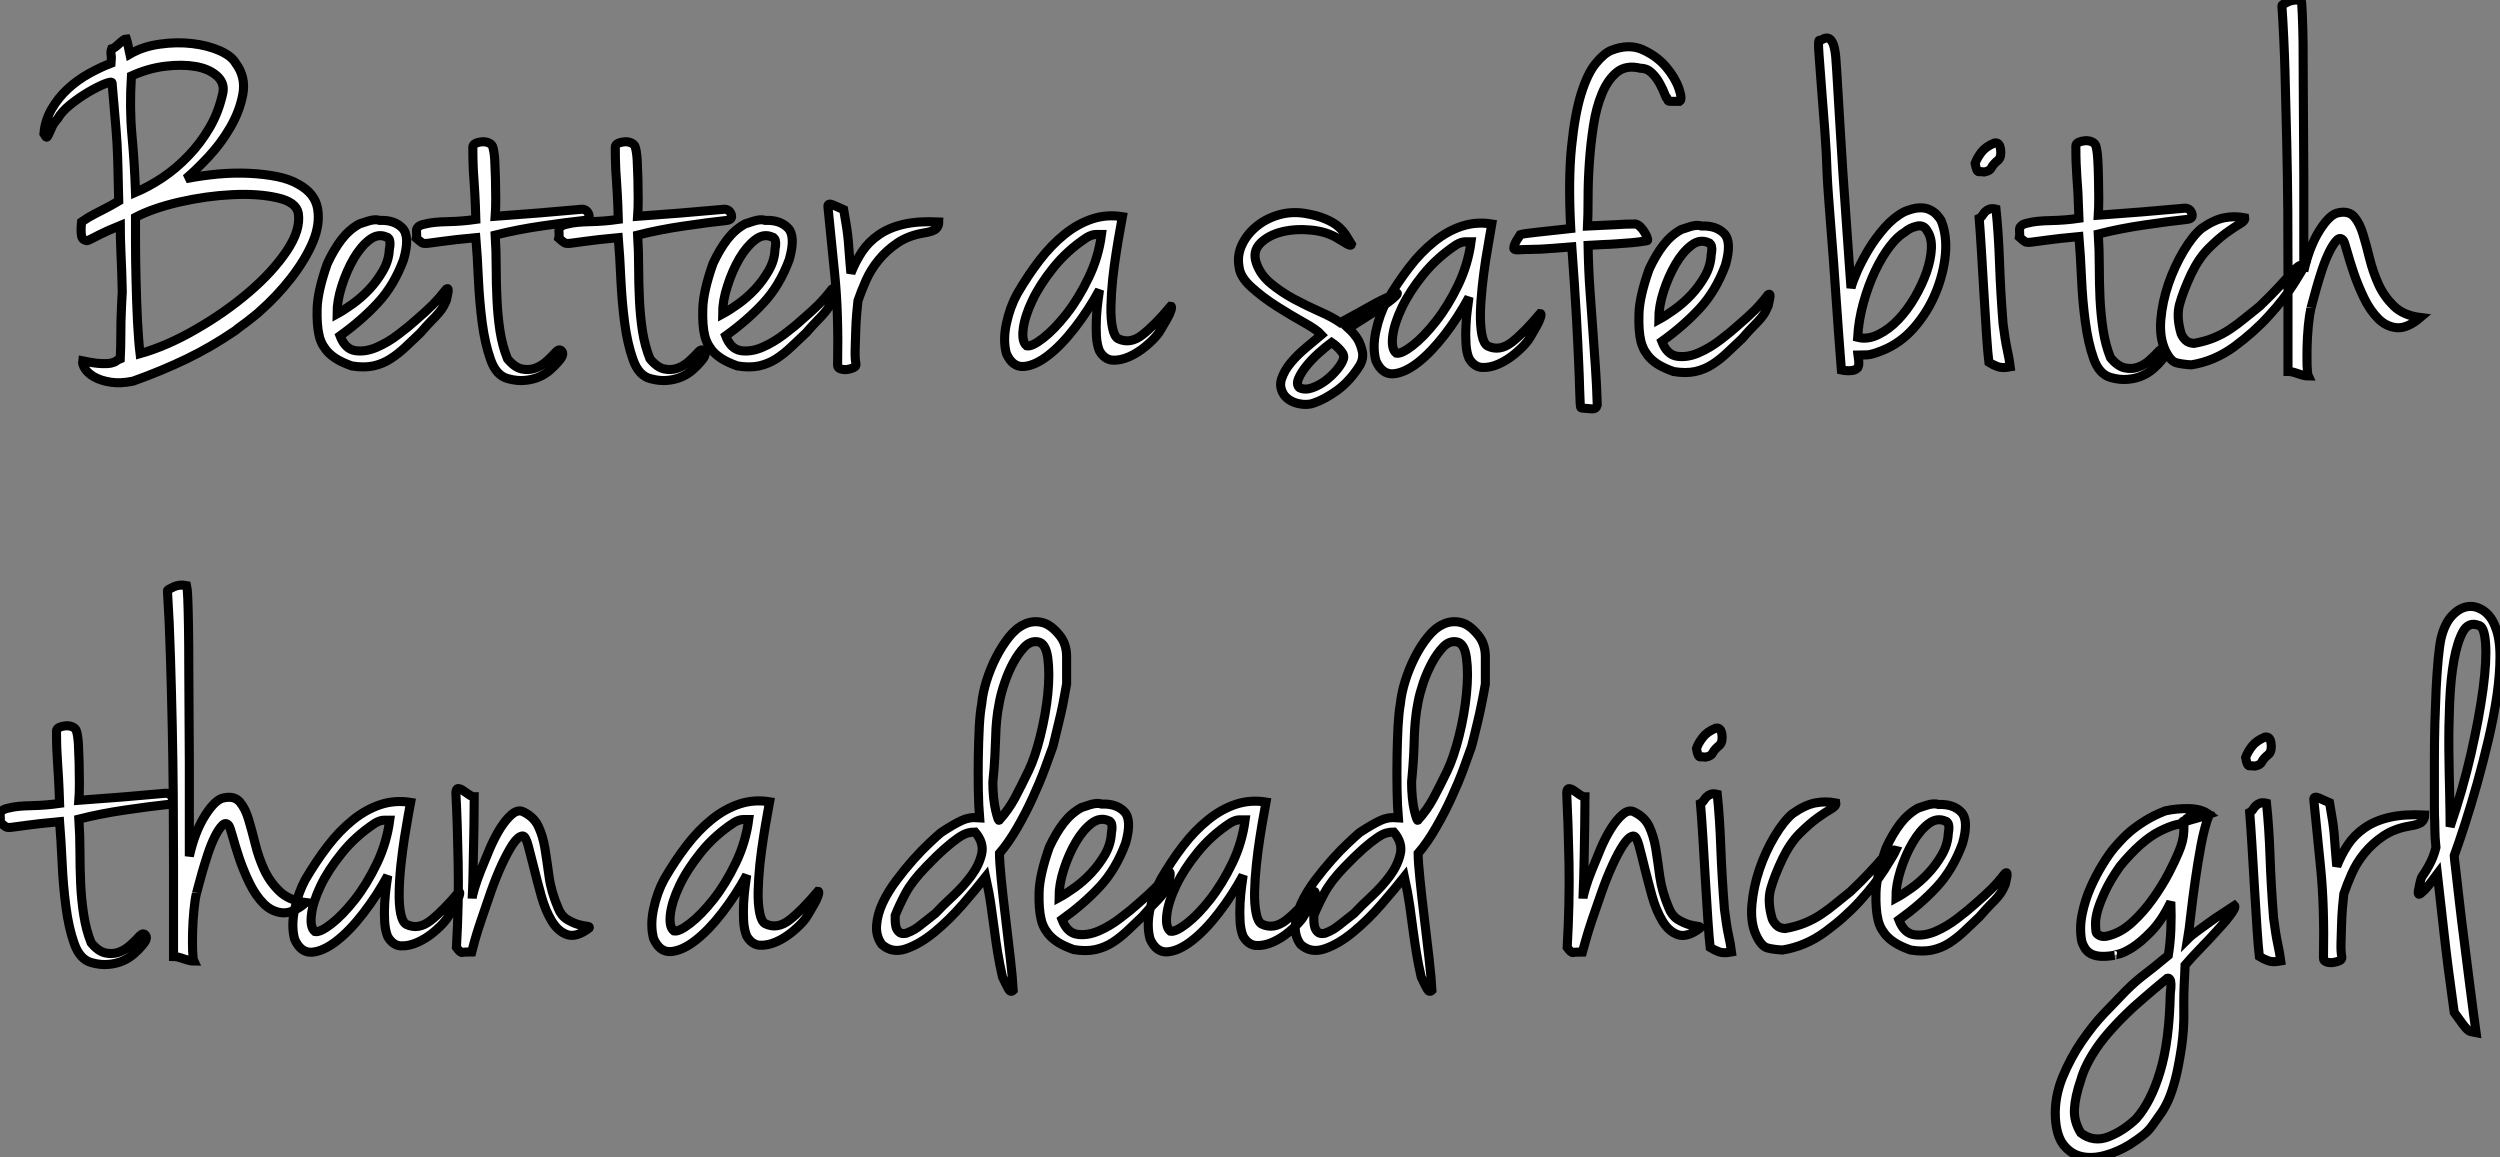 <?xml version="1.0" standalone="no"?>
<svg xmlns="http://www.w3.org/2000/svg" viewBox="-0.004 1.515 275.177 127.403"><rect x="-0.004" y="1.515" width="275.177" height="127.403" fill="#808080" stroke="none"/><path d="M25.76-20.22L25.76-20.22Q27.61-19.21 27.89-17.50Q28.17-15.79 27.36-13.86Q26.54-11.93 24.98-9.91Q23.41-7.90 21.56-6.27L21.56-6.27Q21.34-6.05 20.94-5.74Q20.55-5.43 20.16-5.12Q19.77-4.82 19.40-4.56Q19.04-4.31 18.87-4.14L18.87-4.14Q16.18-2.30 13.44-0.98Q10.70 0.34 7.56 1.46L7.56 1.46Q6.16 1.74 5.10 1.57Q4.03 1.40 3.33 1.01Q2.63 0.62 2.30 0.11Q1.96-0.39 2.02-0.78L2.02-0.78Q3.36-0.50 4.06-0.48Q4.76-0.45 5.15-0.53Q5.54-0.62 5.71-0.76Q5.88-0.90 6.16-1.01L6.16-1.01Q6.22-2.30 6.22-3.30Q6.22-4.31 6.24-5.15Q6.27-5.99 6.30-6.78Q6.33-7.56 6.38-8.40L6.38-8.40Q6.33-10.75 6.24-12.60Q6.16-14.45 6.16-15.68L6.16-15.68Q4.65-15.06 3.95-14.70Q3.25-14.34 2.91-14.17Q2.58-14 2.49-14Q2.41-14 2.18-14.11L2.18-14.11Q1.96-14.22 1.90-14.53Q1.85-14.84 1.85-15.18L1.85-15.18Q1.85-15.57 1.90-16.07L1.90-16.07Q2.30-16.35 2.63-16.55Q2.97-16.74 3.39-16.97Q3.81-17.19 4.42-17.50Q5.04-17.81 5.99-18.37L5.99-18.37Q5.94-20.33 5.91-21.84Q5.88-23.35 5.80-24.78Q5.71-26.21 5.57-27.78Q5.43-29.34 5.26-31.36L5.26-31.36Q5.26-31.58 4.48-31.28Q3.70-30.97 2.69-30.38Q1.68-29.79 0.70-29.01Q-0.28-28.22-0.73-27.44L-0.73-27.44Q-1.18-26.94-1.37-26.49Q-1.57-26.04-1.71-25.73Q-1.85-25.42-1.93-25.40Q-2.02-25.37-2.24-25.76L-2.24-25.76Q-2.13-27.22-1.40-28.48Q-0.67-29.74 0.39-30.72Q1.46-31.70 2.72-32.40Q3.98-33.10 5.15-33.54L5.15-33.54Q5.21-34.16 5.15-34.50Q5.10-34.83 5.21-35.11L5.21-35.11Q5.49-35.17 6.05-35.70Q6.61-36.23 6.83-36.23L6.83-36.23Q6.94-35.90 7-35.59Q7.06-35.28 7.11-35.06L7.11-35.06Q7.17-34.78 7.22-34.55L7.22-34.55Q8.68-35.39 10.53-35.64Q12.38-35.90 14.08-35.70Q15.79-35.50 17.11-34.92Q18.42-34.33 18.87-33.54L18.87-33.54Q19.99-32.03 19.66-30.16Q19.32-28.28 18.28-26.49Q17.25-24.70 15.82-23.18Q14.39-21.67 13.38-20.83L13.38-20.83Q15.12-21.17 16.91-21.34Q18.70-21.50 20.36-21.42Q22.01-21.34 23.41-21.06Q24.81-20.78 25.76-20.22ZM7.39-32.14L7.39-32.14Q7.17-28.62 7.45-25.59Q7.73-22.57 7.84-19.32L7.84-19.32Q9.30-19.94 10.81-20.94Q12.32-21.95 13.66-23.35Q15.01-24.75 16.02-26.49Q17.02-28.22 17.47-30.35L17.47-30.35Q17.64-31.42 16.77-32.17Q15.90-32.93 14.45-33.18Q12.99-33.43 11.12-33.21Q9.24-32.98 7.39-32.14ZM8.34-1.57L8.34-1.57Q11.31-2.41 14.50-4.26Q17.70-6.10 20.30-8.32Q22.90-10.53 24.47-12.85Q26.04-15.18 25.76-17.02L25.76-17.02Q25.54-18.26 23.44-18.73Q21.34-19.21 18.48-19.07Q15.62-18.93 12.68-18.26Q9.74-17.58 7.84-16.58L7.84-16.58Q7.84-15.79 7.84-13.86Q7.84-11.93 7.90-9.63Q7.95-7.34 8.06-5.10Q8.18-2.86 8.34-1.57ZM32.48-15.85L32.48-15.85Q32.65-15.90 33.43-16.16Q34.22-16.41 34.72-16.24L34.72-16.24Q36.34-16.30 37.21-15.40Q38.08-14.50 37.35-11.93L37.35-11.93Q36.29-9.07 34.52-7.17Q32.76-5.26 30.35-3.53L30.35-3.53Q30.91-2.07 32.03-1.90Q33.15-1.74 34.38-2.27Q35.62-2.80 36.79-3.70Q37.97-4.59 38.70-5.26L38.70-5.26Q39.87-6.27 40.57-6.97Q41.27-7.67 42.06-8.68L42.06-8.68Q42.22-8.79 42.25-8.65Q42.28-8.51 42.22-8.23L42.22-8.23Q42.17-7.95 42.06-7.45L42.06-7.45Q41.89-7.06 41.72-6.75Q41.55-6.44 41.24-6.08Q40.94-5.71 40.43-5.21Q39.93-4.70 39.20-3.86L39.20-3.86Q38.36-3.08 37.58-2.32Q36.79-1.57 35.92-1.01Q35.06-0.45 34.02-0.22Q32.98 0 31.64-0.22L31.64-0.22Q30.52-0.62 29.85-1.06Q29.18-1.51 28.81-1.99Q28.45-2.46 28.28-2.86Q28.11-3.25 28.06-3.53L28.06-3.53Q27.78-4.65 27.83-6.55Q27.89-8.46 28.95-11.48L28.95-11.48Q29.68-13.05 30.52-14.14Q31.36-15.23 32.48-15.85ZM30.02-5.94L30.02-5.94Q30.74-6.33 31.72-7.03Q32.70-7.73 33.57-8.65Q34.44-9.58 35.08-10.70Q35.73-11.82 35.78-13.05L35.78-13.05Q35.95-13.89 35.73-14.22L35.73-14.22Q35.62-14.39 35.50-14.39L35.50-14.39Q34.55-14.84 33.60-14.11Q32.65-13.38 31.86-12.04Q31.08-10.70 30.55-9.04Q30.02-7.39 30.02-5.94ZM47.43-16.69L47.43-16.69Q49.84-16.86 52.16-17.05Q54.49-17.25 57.01-17.47L57.01-17.47Q57.57-17.42 57.74-16.88Q57.90-16.35 57.29-16.24L57.29-16.24Q55.22-16.02 52.53-15.62Q49.84-15.23 47.43-14.62L47.43-14.62Q47.54-12.88 47.54-11.06Q47.54-9.24 47.63-7.48Q47.71-5.71 47.96-4.06Q48.22-2.41 48.78-1.01L48.78-1.01Q49.56-0.06 50.34 0.11Q51.13 0.28 51.83 0.03Q52.53-0.22 53.12-0.76Q53.70-1.29 54.15-1.79L54.15-1.79Q54.54-2.18 54.80-1.79Q55.05-1.40 54.32-0.62L54.32-0.62Q53.98-0.22 53.48 0.22Q52.98 0.67 52.28 0.98Q51.58 1.29 50.71 1.37Q49.84 1.46 48.83 1.18L48.83 1.18Q47.54 0.84 46.93-0.90Q46.31-2.63 46.00-4.96Q45.70-7.28 45.58-9.80Q45.47-12.32 45.30-14.34L45.30-14.34Q42.84-14.11 41.69-13.94Q40.54-13.78 40.04-13.72Q39.54-13.66 39.37-13.78Q39.20-13.89 38.75-14.28L38.75-14.28Q38.81-14.56 38.78-14.81Q38.75-15.06 38.78-15.23Q38.81-15.40 39.00-15.57Q39.20-15.74 39.76-15.85L39.76-15.85Q40.60-16.07 42.20-16.10Q43.79-16.13 45.30-16.35L45.30-16.35Q45.25-18.14 45.19-19.15Q45.14-20.16 45.08-20.92Q45.02-21.67 45.00-22.40Q44.97-23.13 44.97-24.30L44.97-24.30Q44.97-24.58 45.28-24.72Q45.58-24.86 45.98-24.89Q46.37-24.92 46.70-24.78Q47.04-24.64 47.15-24.36L47.15-24.36Q47.32-23.86 47.38-22.88Q47.43-21.90 47.46-20.80Q47.49-19.71 47.49-18.59Q47.49-17.47 47.43-16.69ZM63.11-16.69L63.11-16.69Q65.52-16.86 67.84-17.05Q70.17-17.25 72.69-17.47L72.69-17.47Q73.25-17.42 73.42-16.88Q73.58-16.35 72.97-16.24L72.97-16.24Q70.90-16.02 68.21-15.62Q65.52-15.23 63.11-14.62L63.11-14.62Q63.22-12.88 63.22-11.06Q63.22-9.24 63.31-7.48Q63.39-5.71 63.64-4.06Q63.90-2.41 64.46-1.01L64.46-1.01Q65.24-0.06 66.02 0.11Q66.81 0.28 67.51 0.03Q68.21-0.22 68.80-0.76Q69.38-1.29 69.83-1.79L69.83-1.79Q70.22-2.18 70.48-1.79Q70.73-1.40 70-0.62L70-0.62Q69.66-0.22 69.16 0.22Q68.66 0.67 67.96 0.98Q67.26 1.29 66.39 1.37Q65.52 1.46 64.51 1.18L64.51 1.18Q63.22 0.84 62.61-0.90Q61.99-2.63 61.68-4.96Q61.38-7.28 61.26-9.80Q61.15-12.32 60.98-14.34L60.98-14.34Q58.52-14.11 57.37-13.94Q56.22-13.78 55.72-13.72Q55.22-13.66 55.05-13.78Q54.88-13.89 54.43-14.28L54.43-14.28Q54.49-14.56 54.46-14.81Q54.43-15.06 54.46-15.23Q54.49-15.40 54.68-15.57Q54.88-15.74 55.44-15.85L55.44-15.85Q56.28-16.07 57.88-16.10Q59.47-16.13 60.98-16.35L60.98-16.35Q60.93-18.14 60.87-19.15Q60.82-20.16 60.76-20.92Q60.70-21.67 60.68-22.40Q60.65-23.13 60.65-24.30L60.65-24.30Q60.65-24.58 60.96-24.72Q61.26-24.86 61.66-24.89Q62.05-24.92 62.38-24.78Q62.72-24.64 62.83-24.36L62.83-24.36Q63-23.86 63.06-22.88Q63.11-21.90 63.14-20.80Q63.17-19.71 63.17-18.59Q63.17-17.47 63.11-16.69ZM74.93-15.85L74.93-15.85Q75.10-15.90 75.88-16.16Q76.66-16.41 77.17-16.24L77.17-16.24Q78.79-16.30 79.66-15.40Q80.53-14.50 79.80-11.93L79.80-11.93Q78.74-9.07 76.97-7.17Q75.21-5.26 72.80-3.53L72.80-3.53Q73.36-2.07 74.48-1.90Q75.60-1.74 76.83-2.27Q78.06-2.80 79.24-3.70Q80.42-4.59 81.14-5.26L81.14-5.26Q82.32-6.27 83.02-6.97Q83.72-7.67 84.50-8.68L84.50-8.68Q84.67-8.79 84.70-8.65Q84.73-8.51 84.67-8.23L84.67-8.23Q84.62-7.95 84.50-7.45L84.50-7.45Q84.34-7.06 84.17-6.75Q84-6.44 83.69-6.08Q83.38-5.71 82.88-5.21Q82.38-4.70 81.65-3.86L81.65-3.86Q80.81-3.08 80.02-2.32Q79.24-1.57 78.37-1.01Q77.50-0.45 76.47-0.22Q75.43 0 74.09-0.22L74.09-0.22Q72.97-0.62 72.30-1.06Q71.62-1.51 71.26-1.99Q70.90-2.46 70.73-2.86Q70.56-3.25 70.50-3.53L70.50-3.53Q70.22-4.65 70.28-6.55Q70.34-8.46 71.40-11.48L71.40-11.48Q72.13-13.05 72.97-14.14Q73.81-15.23 74.93-15.85ZM72.46-5.94L72.46-5.94Q73.19-6.33 74.17-7.03Q75.15-7.73 76.02-8.65Q76.89-9.58 77.53-10.70Q78.18-11.82 78.23-13.05L78.23-13.05Q78.40-13.89 78.18-14.22L78.18-14.22Q78.06-14.39 77.95-14.39L77.95-14.39Q77-14.84 76.05-14.11Q75.10-13.38 74.31-12.04Q73.53-10.70 73.00-9.04Q72.46-7.39 72.46-5.94ZM84.06-17.70L84.06-17.70Q84.00-18.20 84.59-17.95Q85.18-17.70 85.79-17.42L85.79-17.42Q86.02-16.13 86.13-15.37Q86.24-14.62 86.30-13.94Q86.35-13.27 86.41-12.49Q86.46-11.70 86.58-10.42L86.58-10.42Q87.08-11.70 87.81-12.80Q88.54-13.89 89.68-14.67Q90.83-15.46 92.43-15.82Q94.02-16.18 96.26-16.07L96.26-16.07Q96.26-15.62 95.96-15.32Q95.65-15.01 94.53-14.84L94.53-14.84Q92.90-14.56 91.70-13.75Q90.50-12.94 89.63-11.87Q88.76-10.81 88.23-9.60Q87.70-8.40 87.36-7.39L87.36-7.39Q87.30-6.89 87.22-5.96Q87.14-5.04 87.11-4.00Q87.08-2.97 87.05-1.99Q87.02-1.01 87.14-0.45L87.14-0.45Q87.19-0.17 86.88-0.03Q86.58 0.11 86.18 0.17Q85.79 0.22 85.46 0.11Q85.12 0 85.12-0.28L85.12-0.28Q85.23-6.05 84.81-10.22Q84.39-14.39 84.06-17.70Z" fill="white" stroke="black" transform="translate(8.066 0) scale(1 1) translate(-0.994 42.013)"/><path d="M11.93-16.46L11.93-16.46Q11.87-16.13 11.68-15.06Q11.48-14 11.26-12.57Q11.03-11.14 10.86-9.58Q10.70-8.01 10.67-6.61Q10.64-5.21 10.84-4.23Q11.03-3.25 11.48-3.02L11.48-3.02Q12.77-2.41 14.11-3.44Q15.46-4.48 17.25-6.61L17.25-6.61Q17.42-6.61 17.28-6.16Q17.14-5.71 16.83-5.18Q16.52-4.65 16.21-4.12Q15.90-3.58 15.74-3.42L15.74-3.42Q15.29-2.86 14.45-2.16Q13.61-1.46 12.66-1.04Q11.70-0.62 10.84-0.67Q9.97-0.73 9.41-1.68L9.41-1.68Q9.13-2.35 9.07-3.33Q9.02-4.31 9.07-5.32Q9.13-6.33 9.24-7.17Q9.35-8.01 9.41-8.40L9.41-8.40Q8.23-6.22 6.72-4.26Q5.21-2.30 3.75-1.18Q2.30-0.06 1.06 0.03Q-0.17 0.11-0.84-1.40L-0.84-1.40Q-1.23-2.86-0.84-4.68Q-0.45-6.50 0.34-7.95L0.34-7.95Q1.51-9.97 2.80-11.65Q4.09-13.33 5.54-14.50Q7-15.68 8.60-16.21Q10.19-16.74 11.93-16.46ZM1.40-2.24L1.40-2.24Q1.96-2.13 3.19-3.08Q4.42-4.03 5.77-5.74Q7.11-7.45 8.20-9.72Q9.30-11.98 9.63-14.50L9.63-14.50Q9.41-14.50 8.99-14.50Q8.57-14.50 8.01-14.17L8.01-14.17Q5.88-12.77 4.37-10.89Q2.86-9.02 2.02-7.25Q1.18-5.49 1.01-4.09Q0.84-2.69 1.40-2.24Z" fill="white" stroke="black" transform="translate(111.792 0) scale(1 1) translate(-0.183 41.826)"/><path d="M6.16-17.64L6.16-17.64Q7.56-17.42 8.48-17.02Q9.41-16.63 9.94-16.16Q10.47-15.68 10.78-15.18Q11.09-14.67 11.37-14.22L11.37-14.22Q11.31-14 10.84-14.28Q10.36-14.56 9.91-14.84L9.91-14.84Q8.68-15.62 6.94-15.79Q5.21-15.96 3.72-15.60Q2.24-15.23 1.34-14.34Q0.45-13.44 0.90-12.15L0.90-12.15Q1.34-10.86 2.49-9.91Q3.64-8.96 5.04-8.20Q6.44-7.45 7.84-6.83Q9.24-6.22 10.14-5.60L10.14-5.60Q11.26-6.22 12.04-6.64Q12.82-7.06 13.44-7.42Q14.06-7.78 14.70-8.09Q15.34-8.40 16.18-8.79L16.18-8.79Q16.30-8.85 16.38-8.85Q16.46-8.85 16.38-8.71Q16.30-8.57 15.93-8.26Q15.57-7.95 14.78-7.39L14.78-7.39Q14.39-7.11 13.33-6.44Q12.26-5.77 11.03-4.98L11.03-4.98Q11.70-4.37 12.10-3.70L12.10-3.70Q12.43-3.08 12.57-2.38Q12.71-1.68 12.32-0.95L12.32-0.95Q11.20 0.84 9.80 1.85Q8.40 2.86 7.22 3.25L7.22 3.25Q6.44 3.53 5.49 3.30Q4.54 3.08 3.98 2.41L3.98 2.41Q3.36 1.51 3.67 0.59Q3.98-0.34 4.70-1.20Q5.43-2.07 6.38-2.86Q7.34-3.64 8.06-4.26L8.06-4.26Q7.56-4.82 6.10-5.63Q4.65-6.44 3.11-7.42Q1.57-8.40 0.34-9.52Q-0.90-10.64-1.01-11.76L-1.01-11.76Q-1.23-12.99-0.70-14.14Q-0.17-15.29 0.87-16.16Q1.90-17.02 3.28-17.44Q4.65-17.86 6.16-17.64ZM5.66 1.57L5.66 1.57Q6.27 1.85 7.06 1.57Q7.84 1.29 8.54 0.76Q9.24 0.22 9.77-0.42Q10.30-1.06 10.47-1.57L10.47-1.57Q10.64-2.02 10.16-2.55Q9.69-3.08 9.18-3.42L9.18-3.42Q8.57-2.97 7.78-2.27Q7-1.57 6.41-0.84Q5.82-0.11 5.54 0.56Q5.26 1.23 5.66 1.57ZM26.82-16.46L26.82-16.46Q26.77-16.13 26.57-15.06Q26.38-14 26.15-12.57Q25.93-11.14 25.76-9.58Q25.59-8.01 25.56-6.61Q25.54-5.21 25.73-4.23Q25.93-3.25 26.38-3.02L26.38-3.02Q27.66-2.41 29.01-3.44Q30.35-4.48 32.14-6.61L32.14-6.61Q32.31-6.61 32.17-6.16Q32.03-5.71 31.72-5.18Q31.42-4.65 31.11-4.12Q30.80-3.58 30.63-3.42L30.63-3.42Q30.18-2.86 29.34-2.16Q28.50-1.46 27.55-1.04Q26.60-0.62 25.73-0.67Q24.86-0.73 24.30-1.68L24.30-1.68Q24.02-2.35 23.97-3.33Q23.91-4.31 23.97-5.32Q24.02-6.33 24.14-7.17Q24.25-8.01 24.30-8.40L24.30-8.40Q23.13-6.22 21.62-4.26Q20.10-2.30 18.65-1.18Q17.19-0.06 15.96 0.03Q14.73 0.11 14.06-1.40L14.06-1.40Q13.66-2.86 14.06-4.68Q14.45-6.50 15.23-7.95L15.23-7.95Q16.41-9.97 17.70-11.65Q18.98-13.33 20.44-14.50Q21.90-15.68 23.49-16.21Q25.09-16.74 26.82-16.46ZM16.30-2.24L16.30-2.24Q16.86-2.13 18.09-3.08Q19.32-4.03 20.66-5.74Q22.01-7.45 23.10-9.72Q24.19-11.98 24.53-14.50L24.53-14.50Q24.30-14.50 23.88-14.50Q23.46-14.50 22.90-14.17L22.90-14.17Q20.78-12.77 19.26-10.89Q17.75-9.02 16.91-7.25Q16.07-5.49 15.90-4.09Q15.74-2.69 16.30-2.24ZM47.49-29.96L47.49-29.96Q46.87-29.96 46.62-29.96Q46.37-29.96 46.28-29.99Q46.20-30.02 46.20-30.07Q46.20-30.13 46.14-30.24L46.14-30.24Q46.03-30.24 45.84-30.77Q45.64-31.30 45.30-31.92Q44.97-32.54 44.44-33.07Q43.90-33.60 43.18-33.60L43.18-33.60Q41.61-33.99 40.60-33.18Q39.59-32.37 38.95-30.83Q38.30-29.29 38.00-27.27Q37.69-25.26 37.55-23.21Q37.41-21.17 37.41-19.29Q37.41-17.42 37.35-16.24L37.35-16.24Q38.42-16.30 39.12-16.32Q39.82-16.35 40.40-16.38Q40.99-16.41 41.50-16.44Q42-16.46 42.62-16.46L42.62-16.46Q42.90-16.41 43.18-16.13Q43.46-15.85 43.65-15.51Q43.85-15.18 43.93-14.90Q44.02-14.62 43.90-14.62L43.90-14.62Q42.90-14.45 42.11-14.39Q41.33-14.34 40.60-14.28Q39.87-14.22 39.12-14.20Q38.36-14.17 37.41-14.11L37.41-14.11Q37.46-11.26 37.63-8.99Q37.80-6.72 37.94-4.68Q38.08-2.63 38.22-0.67Q38.36 1.29 38.42 3.47L38.42 3.47Q38.30 3.92 37.83 3.89Q37.35 3.86 36.85 3.81L36.85 3.81Q36.68 3.81 36.62 3.75Q36.57 3.70 36.54 3.25Q36.51 2.80 36.48 1.74Q36.46 0.67 36.37-1.29Q36.29-3.25 36.12-6.33Q35.95-9.41 35.62-13.94L35.62-13.94Q34.33-13.83 33.54-13.78Q32.76-13.72 32.17-13.69Q31.58-13.66 31.02-13.66Q30.46-13.66 29.62-13.61L29.62-13.61Q29.23-13.61 29.23-13.80Q29.23-14 29.37-14.31Q29.51-14.62 29.71-14.90Q29.90-15.18 29.96-15.29L29.96-15.29Q30.30-15.40 31.92-15.57Q33.54-15.74 35.50-15.96L35.50-15.96Q35.22-21.34 35.59-24.95Q35.95-28.56 36.65-30.80Q37.35-33.04 38.25-34.13Q39.14-35.22 39.93-35.56L39.93-35.56Q41.89-36.34 43.43-35.64Q44.97-34.94 45.98-33.77Q46.98-32.59 47.40-31.39Q47.82-30.18 47.49-29.96ZM47.66-15.85L47.66-15.85Q47.82-15.90 48.61-16.16Q49.39-16.41 49.90-16.24L49.90-16.24Q51.52-16.30 52.39-15.40Q53.26-14.50 52.53-11.93L52.53-11.93Q51.46-9.07 49.70-7.17Q47.94-5.26 45.53-3.53L45.53-3.53Q46.09-2.07 47.21-1.90Q48.33-1.74 49.56-2.27Q50.79-2.80 51.97-3.70Q53.14-4.59 53.87-5.26L53.87-5.26Q55.05-6.27 55.75-6.97Q56.45-7.67 57.23-8.68L57.23-8.68Q57.40-8.79 57.43-8.65Q57.46-8.51 57.40-8.23L57.40-8.23Q57.34-7.95 57.23-7.45L57.23-7.45Q57.06-7.06 56.90-6.75Q56.73-6.44 56.42-6.08Q56.11-5.71 55.61-5.21Q55.10-4.70 54.38-3.86L54.38-3.86Q53.54-3.08 52.75-2.32Q51.97-1.57 51.10-1.01Q50.23-0.45 49.20-0.22Q48.16 0 46.82-0.22L46.82-0.22Q45.70-0.62 45.02-1.06Q44.35-1.51 43.99-1.99Q43.62-2.46 43.46-2.86Q43.29-3.25 43.23-3.53L43.23-3.53Q42.95-4.65 43.01-6.55Q43.06-8.46 44.13-11.48L44.13-11.48Q44.86-13.05 45.70-14.14Q46.54-15.23 47.66-15.85ZM45.19-5.94L45.19-5.94Q45.92-6.33 46.90-7.03Q47.88-7.73 48.75-8.65Q49.62-9.58 50.26-10.70Q50.90-11.82 50.96-13.05L50.96-13.05Q51.13-13.89 50.90-14.22L50.90-14.22Q50.79-14.39 50.68-14.39L50.68-14.39Q49.73-14.84 48.78-14.11Q47.82-13.38 47.04-12.04Q46.26-10.70 45.72-9.04Q45.19-7.39 45.19-5.94Z" fill="white" stroke="black" transform="translate(137.533 0) scale(1 1) translate(-0.146 42.63)"/><path d="M-0.95-35.95L-0.95-35.95Q-0.78-35.95-0.53-36.09Q-0.28-36.23 0-36.18Q0.28-36.12 0.50-35.67Q0.73-35.22 0.84-34.10L0.84-34.10Q0.95-32.70 1.06-30.69Q1.18-28.67 1.32-26.35Q1.46-24.02 1.62-21.50Q1.79-18.98 1.96-16.60Q2.13-14.22 2.27-12.18Q2.41-10.14 2.52-8.68L2.52-8.68Q2.69-9.35 3.19-10.50Q3.70-11.65 4.45-12.91Q5.21-14.17 6.22-15.32Q7.22-16.46 8.40-17.08L8.40-17.08Q9.35-17.47 10.02-17.50Q10.70-17.53 11.17-17.30Q11.65-17.08 11.96-16.74Q12.26-16.41 12.43-16.13L12.43-16.13Q13.10-14.50 12.91-12.38Q12.71-10.25 11.84-8.15Q10.98-6.05 9.46-4.31Q7.95-2.58 5.94-1.79L5.94-1.79Q4.82-1.34 4.31-1.32Q3.81-1.29 3.30-1.29L3.30-1.29Q3.42-0.45 3.36-0.17Q3.30 0.11 3.19 0.17L3.19 0.17Q2.97 0.39 2.46 0.42Q1.96 0.45 1.46 0.34L1.46 0.34Q1.12-4.03 0.84-8.12L0.84-8.12Q0.73-9.86 0.59-11.70Q0.45-13.55 0.31-15.29Q0.17-17.02 0.06-18.56Q-0.06-20.10-0.11-21.28L-0.11-21.28Q-0.17-23.41-0.36-25.98Q-0.56-28.56-0.73-30.77Q-0.90-32.98-1.01-34.50Q-1.12-36.01-0.95-35.95ZM8.46-14.84L8.46-14.84Q7.67-14.39 6.80-13.27Q5.94-12.15 5.18-10.56Q4.42-8.96 3.89-7.06Q3.36-5.15 3.25-3.25L3.25-3.25Q4.37-2.97 5.54-3.56Q6.72-4.14 7.73-5.21Q8.74-6.27 9.55-7.67Q10.36-9.07 10.84-10.44Q11.31-11.82 11.37-13.02Q11.42-14.22 10.92-14.95L10.92-14.95Q10.53-15.68 9.74-15.48Q8.96-15.29 8.46-14.84ZM18.31-24.64L18.31-24.64Q18.87-24.75 18.98-23.97Q19.10-23.18 18.76-22.79L18.76-22.79Q18.14-22.29 17.98-21.92Q17.81-21.56 17.19-21.45L17.19-21.45Q16.86-21.50 16.60-21.48Q16.35-21.45 16.18-22.40L16.18-22.40Q16.41-23.02 16.88-23.63Q17.36-24.25 18.31-24.64ZM18.48-17.36L18.48-17.36Q18.76-14.67 18.87-11.45Q18.98-8.23 19.26-4.70L19.26-4.70Q19.49-2.91 19.71-1.90Q19.94-0.90 20.05 0L20.05 0Q19.15 0.17 18.65-0.03Q18.14-0.22 17.70-0.50L17.70-0.50Q17.58-1.40 17.44-3.47Q17.30-5.54 17.16-7.98Q17.02-10.42 16.88-12.71Q16.74-15.01 16.63-16.35L16.63-16.35Q16.86-16.46 17.00-16.69Q17.14-16.91 17.30-17.08Q17.47-17.25 17.75-17.36Q18.03-17.47 18.48-17.36ZM29.74-16.69L29.74-16.69Q32.14-16.86 34.47-17.05Q36.79-17.25 39.31-17.47L39.31-17.47Q39.87-17.42 40.04-16.88Q40.21-16.35 39.59-16.24L39.59-16.24Q37.52-16.02 34.83-15.62Q32.14-15.23 29.74-14.62L29.74-14.62Q29.85-12.88 29.85-11.06Q29.85-9.24 29.93-7.48Q30.02-5.71 30.27-4.06Q30.52-2.41 31.08-1.01L31.08-1.01Q31.86-0.06 32.65 0.11Q33.43 0.28 34.13 0.03Q34.83-0.22 35.42-0.76Q36.01-1.29 36.46-1.79L36.46-1.79Q36.85-2.18 37.10-1.79Q37.35-1.40 36.62-0.62L36.62-0.62Q36.29-0.22 35.78 0.22Q35.28 0.67 34.58 0.98Q33.88 1.29 33.01 1.37Q32.14 1.46 31.14 1.18L31.14 1.18Q29.85 0.84 29.23-0.90Q28.62-2.63 28.31-4.96Q28-7.28 27.89-9.80Q27.78-12.32 27.61-14.34L27.61-14.34Q25.14-14.11 24.00-13.94Q22.85-13.78 22.34-13.72Q21.84-13.66 21.67-13.78Q21.50-13.89 21.06-14.28L21.06-14.28Q21.11-14.56 21.08-14.81Q21.06-15.06 21.08-15.23Q21.11-15.40 21.31-15.57Q21.50-15.74 22.06-15.85L22.06-15.85Q22.90-16.07 24.50-16.10Q26.10-16.13 27.61-16.35L27.61-16.35Q27.55-18.14 27.50-19.15Q27.44-20.16 27.38-20.92Q27.33-21.67 27.30-22.40Q27.27-23.13 27.27-24.30L27.27-24.30Q27.27-24.58 27.58-24.72Q27.89-24.86 28.28-24.89Q28.67-24.92 29.01-24.78Q29.34-24.64 29.46-24.36L29.46-24.36Q29.62-23.86 29.68-22.88Q29.74-21.90 29.76-20.80Q29.79-19.71 29.79-18.59Q29.79-17.47 29.74-16.69ZM45.86-16.41L45.86-16.41Q45.92-16.07 45.33-15.74Q44.74-15.40 43.85-14.76Q42.95-14.11 41.89-13.05Q40.82-11.98 39.98-10.25L39.98-10.25Q39.09-8.34 38.70-6.94Q38.30-5.54 38.86-3.64L38.86-3.64Q39.03-3.25 39.34-2.94Q39.65-2.63 40.26-2.58L40.26-2.58Q41.50-2.80 42.45-3.19Q43.40-3.58 44.24-4.14Q45.08-4.70 45.86-5.35Q46.65-5.99 47.49-6.66L47.49-6.66Q48.72-7.84 49.53-8.71Q50.34-9.58 50.85-10.16Q51.35-10.75 51.72-11.03Q52.08-11.31 52.47-11.20L52.47-11.20Q52.25-10.70 51.21-9.07Q50.18-7.45 48.52-5.63Q46.87-3.81 44.69-2.21Q42.50-0.62 39.98-0.22L39.98-0.22Q38.98-0.28 38.33-0.45Q37.69-0.62 37.13-1.79L37.13-1.79Q36.46-3.19 36.62-5.18Q36.79-7.17 37.46-9.13Q38.14-11.09 39.14-12.77Q40.15-14.45 41.10-15.23L41.10-15.23Q42.45-16.18 43.60-16.41Q44.74-16.63 45.86-16.41ZM52.08-40.32L52.08-40.32Q52.14-40.15 52.19-38.89Q52.25-37.63 52.28-35.67Q52.30-33.71 52.30-31.22Q52.30-28.73 52.33-26.10Q52.36-23.46 52.36-20.89Q52.36-18.31 52.36-16.16Q52.36-14 52.36-12.52Q52.36-11.03 52.36-10.53L52.36-10.53Q52.98-13.27 54.12-15.06Q55.27-16.86 56.22-16.97L56.22-16.97Q57.34-17.19 57.93-16.49Q58.52-15.79 58.88-14.59Q59.25-13.38 59.61-11.90Q59.98-10.42 60.59-9.07Q61.21-7.73 62.27-6.69Q63.34-5.66 65.18-5.43L65.18-5.43Q63.73-4.20 62.58-4.31Q61.43-4.42 60.54-5.32Q59.64-6.22 58.97-7.62Q58.30-9.02 57.85-10.36Q57.40-11.70 57.12-12.71Q56.84-13.72 56.73-13.89L56.73-13.89Q56.39-14.34 56-13.94Q55.61-13.55 55.19-12.71Q54.77-11.87 54.40-10.78Q54.04-9.69 53.76-8.71Q53.48-7.73 53.31-7.06Q53.14-6.38 53.14-6.44L53.14-6.44Q52.98-5.71 52.86-4.54Q52.75-3.36 52.72-2.21Q52.70-1.06 52.72-0.14Q52.75 0.78 52.86 1.01L52.86 1.01Q52.47 1.01 51.74 0.76Q51.02 0.50 50.62 0.50L50.62 0.50Q50.62-1.18 50.62-3.89Q50.62-6.61 50.62-9.94Q50.62-13.27 50.60-17.08Q50.57-20.89 50.48-24.78Q50.40-28.67 50.29-32.51Q50.18-36.34 49.95-39.76L49.95-39.76Q49.95-39.87 50.62-40.18Q51.30-40.49 52.08-40.32Z" fill="white" stroke="black" transform="translate(202.274 0) scale(1 1) translate(-1.057 41.895)"/><path d="M8.90-16.69L8.90-16.69Q11.31-16.86 13.64-17.05Q15.96-17.25 18.48-17.47L18.48-17.47Q19.04-17.42 19.21-16.88Q19.38-16.35 18.76-16.24L18.76-16.24Q16.69-16.02 14-15.62Q11.31-15.23 8.90-14.62L8.90-14.62Q9.02-12.88 9.02-11.06Q9.02-9.24 9.10-7.48Q9.18-5.71 9.44-4.06Q9.69-2.41 10.25-1.01L10.25-1.01Q11.03-0.06 11.82 0.11Q12.60 0.28 13.30 0.03Q14-0.22 14.59-0.76Q15.18-1.29 15.62-1.79L15.62-1.79Q16.02-2.18 16.27-1.79Q16.52-1.40 15.79-0.62L15.79-0.62Q15.46-0.22 14.95 0.22Q14.45 0.67 13.75 0.98Q13.05 1.29 12.18 1.37Q11.31 1.46 10.30 1.18L10.30 1.18Q9.02 0.84 8.40-0.90Q7.78-2.63 7.48-4.96Q7.17-7.28 7.06-9.80Q6.94-12.32 6.78-14.34L6.78-14.34Q4.31-14.11 3.16-13.94Q2.02-13.78 1.51-13.72Q1.01-13.66 0.84-13.78Q0.67-13.89 0.22-14.28L0.22-14.28Q0.28-14.56 0.25-14.81Q0.22-15.06 0.25-15.23Q0.28-15.40 0.48-15.57Q0.67-15.74 1.23-15.85L1.23-15.85Q2.07-16.07 3.67-16.10Q5.26-16.13 6.78-16.35L6.78-16.35Q6.72-18.14 6.66-19.15Q6.61-20.16 6.55-20.92Q6.50-21.67 6.47-22.40Q6.44-23.13 6.44-24.30L6.44-24.30Q6.44-24.58 6.75-24.72Q7.06-24.86 7.45-24.89Q7.84-24.92 8.18-24.78Q8.51-24.64 8.62-24.36L8.62-24.36Q8.79-23.86 8.85-22.88Q8.90-21.90 8.93-20.80Q8.96-19.71 8.96-18.59Q8.96-17.47 8.90-16.69ZM20.78-40.32L20.78-40.32Q20.83-40.15 20.89-38.89Q20.94-37.63 20.97-35.67Q21-33.71 21-31.22Q21-28.73 21.03-26.10Q21.06-23.46 21.06-20.89Q21.06-18.31 21.06-16.16Q21.06-14 21.06-12.52Q21.06-11.03 21.06-10.53L21.06-10.53Q21.67-13.27 22.82-15.06Q23.97-16.86 24.92-16.97L24.92-16.97Q26.04-17.19 26.63-16.49Q27.22-15.79 27.58-14.59Q27.94-13.38 28.31-11.90Q28.67-10.42 29.29-9.07Q29.90-7.73 30.97-6.69Q32.03-5.66 33.88-5.43L33.88-5.43Q32.42-4.20 31.28-4.31Q30.13-4.42 29.23-5.32Q28.34-6.22 27.66-7.62Q26.99-9.02 26.54-10.36Q26.10-11.70 25.82-12.71Q25.54-13.72 25.42-13.89L25.42-13.89Q25.09-14.34 24.70-13.94Q24.30-13.55 23.88-12.71Q23.46-11.87 23.10-10.78Q22.74-9.69 22.46-8.71Q22.18-7.73 22.01-7.06Q21.84-6.38 21.84-6.44L21.84-6.44Q21.67-5.71 21.56-4.54Q21.45-3.36 21.42-2.21Q21.39-1.06 21.42-0.14Q21.45 0.78 21.56 1.01L21.56 1.01Q21.17 1.01 20.44 0.76Q19.71 0.50 19.32 0.50L19.32 0.50Q19.32-1.18 19.32-3.89Q19.32-6.61 19.32-9.94Q19.32-13.27 19.29-17.08Q19.26-20.89 19.18-24.78Q19.10-28.67 18.98-32.51Q18.87-36.34 18.65-39.76L18.65-39.76Q18.65-39.87 19.32-40.18Q19.99-40.49 20.78-40.32ZM45.42-16.46L45.42-16.46Q45.36-16.13 45.16-15.06Q44.97-14 44.74-12.57Q44.52-11.14 44.35-9.58Q44.18-8.01 44.16-6.61Q44.13-5.21 44.32-4.23Q44.52-3.25 44.97-3.02L44.97-3.02Q46.26-2.41 47.60-3.44Q48.94-4.48 50.74-6.61L50.74-6.61Q50.90-6.61 50.76-6.16Q50.62-5.71 50.32-5.18Q50.01-4.65 49.70-4.12Q49.39-3.58 49.22-3.42L49.22-3.42Q48.78-2.86 47.94-2.16Q47.10-1.46 46.14-1.04Q45.19-0.62 44.32-0.67Q43.46-0.73 42.90-1.68L42.90-1.68Q42.62-2.35 42.56-3.33Q42.50-4.31 42.56-5.32Q42.62-6.33 42.73-7.17Q42.84-8.01 42.90-8.40L42.90-8.40Q41.72-6.22 40.21-4.26Q38.70-2.30 37.24-1.18Q35.78-0.06 34.55 0.03Q33.32 0.11 32.65-1.40L32.65-1.40Q32.26-2.86 32.65-4.68Q33.04-6.50 33.82-7.95L33.82-7.95Q35-9.97 36.29-11.65Q37.58-13.33 39.03-14.50Q40.49-15.68 42.08-16.21Q43.68-16.74 45.42-16.46ZM34.89-2.24L34.89-2.24Q35.45-2.13 36.68-3.08Q37.91-4.03 39.26-5.74Q40.60-7.45 41.69-9.72Q42.78-11.98 43.12-14.50L43.12-14.50Q42.90-14.50 42.48-14.50Q42.06-14.50 41.50-14.17L41.50-14.17Q39.37-12.77 37.86-10.89Q36.34-9.02 35.50-7.25Q34.66-5.49 34.50-4.09Q34.33-2.69 34.89-2.24ZM52.42-17.08L52.42-17.08Q52.42-15.51 52.39-13.94Q52.36-12.38 52.33-10.92Q52.30-9.46 52.28-8.18Q52.25-6.89 52.19-5.88L52.19-5.88Q52.19-6.10 52.44-6.97Q52.70-7.84 53.14-8.96Q53.59-10.08 54.12-11.34Q54.66-12.60 55.27-13.58Q55.89-14.56 56.53-15.12Q57.18-15.68 57.74-15.46L57.74-15.46Q58.97-14.90 59.47-13.83Q59.98-12.77 60.20-11.40Q60.42-10.02 60.65-8.34Q60.87-6.66 61.66-4.82L61.66-4.82Q61.99-3.98 62.64-3.58Q63.28-3.19 63.87-3.02Q64.46-2.86 64.82-2.83Q65.18-2.80 65.07-2.63L65.07-2.63Q63.67-1.57 62.66-1.90Q61.66-2.24 60.96-3.39Q60.26-4.54 59.81-6.13Q59.36-7.73 59.00-9.21Q58.63-10.70 58.35-11.73Q58.07-12.77 57.74-12.77L57.74-12.77Q57.23-12.71 56.64-11.82Q56.06-10.92 55.44-9.58Q54.82-8.23 54.26-6.64Q53.70-5.04 53.23-3.64Q52.75-2.24 52.47-1.23Q52.19-0.22 52.14 0L52.14 0Q51.30 0 51.10 0.06Q50.90 0.11 50.46-0.50L50.46-0.50Q50.74-5.43 50.65-9.83Q50.57-14.22 50.40-17.47L50.40-17.47Q50.40-17.98 50.65-17.98Q50.90-17.98 51.21-17.75Q51.52-17.53 51.86-17.30Q52.19-17.08 52.42-17.08Z" fill="white" stroke="black" transform="translate(0 64.4) scale(1 1) translate(-0.224 41.895)"/><path d="M11.93-16.46L11.93-16.46Q11.87-16.13 11.68-15.06Q11.48-14 11.26-12.57Q11.03-11.14 10.86-9.58Q10.70-8.01 10.67-6.61Q10.64-5.21 10.84-4.23Q11.03-3.25 11.48-3.02L11.48-3.02Q12.77-2.41 14.11-3.44Q15.46-4.48 17.25-6.61L17.25-6.61Q17.42-6.61 17.28-6.16Q17.14-5.71 16.83-5.18Q16.52-4.65 16.21-4.12Q15.90-3.58 15.74-3.42L15.74-3.42Q15.29-2.86 14.45-2.16Q13.61-1.46 12.66-1.04Q11.70-0.62 10.84-0.67Q9.97-0.73 9.41-1.68L9.41-1.68Q9.13-2.35 9.07-3.33Q9.02-4.31 9.07-5.32Q9.13-6.33 9.24-7.17Q9.35-8.01 9.41-8.40L9.41-8.40Q8.23-6.22 6.72-4.26Q5.21-2.30 3.75-1.18Q2.30-0.06 1.06 0.03Q-0.17 0.11-0.84-1.40L-0.84-1.40Q-1.23-2.86-0.84-4.68Q-0.45-6.50 0.34-7.95L0.34-7.95Q1.51-9.97 2.80-11.65Q4.09-13.33 5.54-14.50Q7-15.68 8.60-16.21Q10.19-16.74 11.93-16.46ZM1.40-2.24L1.40-2.24Q1.96-2.13 3.19-3.08Q4.42-4.03 5.77-5.74Q7.11-7.45 8.20-9.72Q9.30-11.98 9.63-14.50L9.63-14.50Q9.41-14.50 8.99-14.50Q8.57-14.50 8.01-14.17L8.01-14.17Q5.88-12.77 4.37-10.89Q2.86-9.02 2.02-7.25Q1.18-5.49 1.01-4.09Q0.84-2.69 1.40-2.24Z" fill="white" stroke="black" transform="translate(72.96 64.4) scale(1 1) translate(-0.183 41.826)"/><path d="M19.77-29.46L19.77-29.46Q19.60-28.45 19.38-27.33Q19.15-26.21 18.90-25.20Q18.65-24.19 18.48-23.46Q18.31-22.74 18.26-22.57L18.26-22.57Q17.92-21.62 17.36-20.10Q16.80-18.59 16.04-16.94Q15.29-15.29 14.34-13.64Q13.38-11.98 12.38-10.81L12.38-10.81Q12.38-9.97 12.57-7.98Q12.77-5.99 13.05-3.70Q13.33-1.40 13.58 0.81Q13.83 3.02 13.89 4.26L13.89 4.26Q13.61 4.54 13.38 4.14Q13.16 3.75 12.71 2.80L12.71 2.80Q12.38 1.34 12.18 0.11Q11.98-1.12 11.82-2.38Q11.65-3.64 11.45-5.04Q11.26-6.44 10.86-8.23L10.86-8.23Q9.80-6.89 8.32-5.18Q6.83-3.47 5.24-2.16Q3.64-0.84 2.10-0.31Q0.56 0.22-0.56-0.78L-0.56-0.78Q-1.23-1.68-1.15-2.88Q-1.06-4.09-0.48-5.35Q0.11-6.61 1.04-7.84Q1.96-9.07 2.91-10.14Q3.86-11.20 4.70-11.98Q5.54-12.77 5.94-13.10L5.94-13.10Q6.72-13.61 7.25-13.92Q7.78-14.22 8.20-14.42Q8.62-14.62 9.07-14.70Q9.52-14.78 10.19-14.73L10.19-14.73Q10.08-16.02 10.05-17.81Q10.02-19.60 10.05-21.42Q10.08-23.24 10.16-24.81Q10.25-26.38 10.42-27.22L10.42-27.22Q10.53-28.45 10.95-29.79Q11.37-31.14 12.01-32.40Q12.66-33.66 13.44-34.64Q14.22-35.62 15.15-36.04Q16.07-36.46 17.05-36.23Q18.03-36.01 18.98-34.83L18.98-34.83Q19.77-33.88 19.77-32.45Q19.77-31.02 19.77-29.46ZM12.38-14.50L12.38-14.50Q13.38-15.62 14.06-16.88Q14.73-18.14 15.57-19.88L15.57-19.88Q16.30-21.39 16.88-23.74Q17.47-26.10 17.70-28.36Q17.92-30.63 17.70-32.31Q17.47-33.99 16.58-34.10L16.58-34.10Q15.79-34.22 15.12-33.52Q14.45-32.82 13.89-31.78Q13.33-30.74 12.94-29.57Q12.54-28.39 12.38-27.50L12.38-27.50Q12.15-26.38 12.07-25.48Q11.98-24.58 11.96-23.60Q11.93-22.62 11.87-21.48Q11.82-20.33 11.65-18.65L11.65-18.65Q11.65-17.81 11.73-16.97Q11.82-16.13 11.96-15.54Q12.10-14.95 12.21-14.64Q12.32-14.34 12.38-14.50ZM4.26-9.30L4.26-9.30Q2.74-7.73 2.04-6.41Q1.34-5.10 0.90-3.98L0.90-3.98Q0.90-3.81 0.90-3.44Q0.90-3.08 0.98-2.74Q1.06-2.41 1.32-2.16Q1.57-1.90 2.13-2.02L2.13-2.02Q2.69-2.24 3.05-2.46Q3.42-2.69 3.72-2.94Q4.03-3.19 4.40-3.47Q4.76-3.75 5.32-4.20L5.32-4.20Q6.10-5.04 7.25-6.10Q8.40-7.17 9.27-8.34Q10.14-9.52 10.42-10.75Q10.70-11.98 9.69-13.16L9.69-13.16Q9.30-13.16 8.88-13.05Q8.46-12.94 7.84-12.52Q7.22-12.10 6.36-11.34Q5.49-10.58 4.26-9.30ZM21.39-15.85L21.39-15.85Q21.56-15.90 22.34-16.16Q23.13-16.41 23.63-16.24L23.63-16.24Q25.26-16.30 26.12-15.40Q26.99-14.50 26.26-11.93L26.26-11.93Q25.20-9.07 23.44-7.17Q21.67-5.26 19.26-3.53L19.26-3.53Q19.82-2.07 20.94-1.90Q22.06-1.74 23.30-2.27Q24.53-2.80 25.70-3.70Q26.88-4.59 27.61-5.26L27.61-5.26Q28.78-6.27 29.48-6.97Q30.18-7.67 30.97-8.68L30.97-8.68Q31.14-8.79 31.16-8.65Q31.19-8.51 31.14-8.23L31.14-8.23Q31.08-7.95 30.97-7.45L30.97-7.45Q30.80-7.06 30.63-6.75Q30.46-6.44 30.16-6.08Q29.85-5.71 29.34-5.21Q28.84-4.70 28.11-3.86L28.11-3.86Q27.27-3.08 26.49-2.32Q25.70-1.57 24.84-1.01Q23.97-0.45 22.93-0.22Q21.90 0 20.55-0.22L20.55-0.22Q19.43-0.62 18.76-1.06Q18.09-1.51 17.72-1.99Q17.36-2.46 17.19-2.86Q17.02-3.25 16.97-3.53L16.97-3.53Q16.69-4.65 16.74-6.55Q16.80-8.46 17.86-11.48L17.86-11.48Q18.59-13.05 19.43-14.14Q20.27-15.23 21.39-15.85ZM18.93-5.94L18.93-5.94Q19.66-6.33 20.64-7.03Q21.62-7.73 22.48-8.65Q23.35-9.58 24.00-10.70Q24.64-11.82 24.70-13.05L24.70-13.05Q24.86-13.89 24.64-14.22L24.64-14.22Q24.53-14.39 24.42-14.39L24.42-14.39Q23.46-14.84 22.51-14.11Q21.56-13.38 20.78-12.04Q19.99-10.70 19.46-9.04Q18.93-7.39 18.93-5.94ZM41.72-16.46L41.72-16.46Q41.66-16.13 41.47-15.06Q41.27-14 41.05-12.57Q40.82-11.14 40.66-9.58Q40.49-8.01 40.46-6.61Q40.43-5.21 40.63-4.23Q40.82-3.25 41.27-3.02L41.27-3.02Q42.56-2.41 43.90-3.44Q45.25-4.48 47.04-6.61L47.04-6.61Q47.21-6.61 47.07-6.16Q46.93-5.71 46.62-5.18Q46.31-4.65 46.00-4.12Q45.70-3.58 45.53-3.42L45.53-3.42Q45.08-2.86 44.24-2.16Q43.40-1.46 42.45-1.04Q41.50-0.62 40.63-0.67Q39.76-0.73 39.20-1.68L39.20-1.68Q38.92-2.35 38.86-3.33Q38.81-4.31 38.86-5.32Q38.92-6.33 39.03-7.17Q39.14-8.01 39.20-8.40L39.20-8.40Q38.02-6.22 36.51-4.26Q35-2.30 33.54-1.18Q32.09-0.06 30.86 0.03Q29.62 0.11 28.95-1.40L28.95-1.40Q28.56-2.86 28.95-4.68Q29.34-6.50 30.13-7.95L30.13-7.95Q31.30-9.97 32.59-11.65Q33.88-13.33 35.34-14.50Q36.79-15.68 38.39-16.21Q39.98-16.74 41.72-16.46ZM31.19-2.24L31.19-2.24Q31.75-2.13 32.98-3.08Q34.22-4.03 35.56-5.74Q36.90-7.45 38.00-9.72Q39.09-11.98 39.42-14.50L39.42-14.50Q39.20-14.50 38.78-14.50Q38.36-14.50 37.80-14.17L37.80-14.17Q35.67-12.77 34.16-10.89Q32.65-9.02 31.81-7.25Q30.97-5.49 30.80-4.09Q30.63-2.69 31.19-2.24ZM65.86-29.46L65.86-29.46Q65.69-28.45 65.46-27.33Q65.24-26.21 64.99-25.20Q64.74-24.19 64.57-23.46Q64.40-22.74 64.34-22.57L64.34-22.57Q64.01-21.62 63.45-20.10Q62.89-18.59 62.13-16.94Q61.38-15.29 60.42-13.64Q59.47-11.98 58.46-10.81L58.46-10.81Q58.46-9.97 58.66-7.98Q58.86-5.99 59.14-3.70Q59.42-1.40 59.67 0.81Q59.92 3.02 59.98 4.26L59.98 4.26Q59.70 4.54 59.47 4.14Q59.25 3.75 58.80 2.80L58.80 2.80Q58.46 1.34 58.27 0.11Q58.07-1.12 57.90-2.38Q57.74-3.64 57.54-5.04Q57.34-6.44 56.95-8.23L56.95-8.23Q55.89-6.89 54.40-5.18Q52.92-3.47 51.32-2.16Q49.73-0.84 48.19-0.31Q46.65 0.22 45.53-0.78L45.53-0.78Q44.86-1.68 44.94-2.88Q45.02-4.09 45.61-5.35Q46.20-6.61 47.12-7.84Q48.05-9.07 49-10.14Q49.95-11.20 50.79-11.98Q51.63-12.77 52.02-13.10L52.02-13.10Q52.81-13.61 53.34-13.92Q53.87-14.22 54.29-14.42Q54.71-14.62 55.16-14.70Q55.61-14.78 56.28-14.73L56.28-14.73Q56.17-16.02 56.14-17.81Q56.11-19.60 56.14-21.42Q56.17-23.24 56.25-24.81Q56.34-26.38 56.50-27.22L56.50-27.22Q56.62-28.45 57.04-29.79Q57.46-31.14 58.10-32.40Q58.74-33.66 59.53-34.64Q60.31-35.62 61.24-36.04Q62.16-36.46 63.14-36.23Q64.12-36.01 65.07-34.83L65.07-34.83Q65.86-33.88 65.86-32.45Q65.86-31.02 65.86-29.46ZM58.46-14.50L58.46-14.50Q59.47-15.62 60.14-16.88Q60.82-18.14 61.66-19.88L61.66-19.88Q62.38-21.39 62.97-23.74Q63.56-26.10 63.78-28.36Q64.01-30.63 63.78-32.31Q63.56-33.99 62.66-34.10L62.66-34.10Q61.88-34.22 61.21-33.52Q60.54-32.82 59.98-31.78Q59.42-30.74 59.02-29.57Q58.63-28.39 58.46-27.50L58.46-27.50Q58.24-26.38 58.16-25.48Q58.07-24.58 58.04-23.60Q58.02-22.62 57.96-21.48Q57.90-20.33 57.74-18.65L57.74-18.65Q57.74-17.81 57.82-16.97Q57.90-16.13 58.04-15.54Q58.18-14.95 58.30-14.64Q58.41-14.34 58.46-14.50ZM50.34-9.30L50.34-9.30Q48.83-7.73 48.13-6.41Q47.43-5.10 46.98-3.98L46.98-3.98Q46.98-3.81 46.98-3.44Q46.98-3.08 47.07-2.74Q47.15-2.41 47.40-2.16Q47.66-1.90 48.22-2.02L48.22-2.02Q48.78-2.24 49.14-2.46Q49.50-2.69 49.81-2.94Q50.12-3.19 50.48-3.47Q50.85-3.75 51.41-4.20L51.41-4.20Q52.19-5.04 53.34-6.10Q54.49-7.17 55.36-8.34Q56.22-9.52 56.50-10.75Q56.78-11.98 55.78-13.16L55.78-13.16Q55.38-13.16 54.96-13.05Q54.54-12.94 53.93-12.52Q53.31-12.10 52.44-11.34Q51.58-10.58 50.34-9.30Z" fill="white" stroke="black" transform="translate(98.701 64.4) scale(1 1) translate(-1.071 41.857)"/><path d="M2.63-17.08L2.63-17.08Q2.63-15.51 2.60-13.94Q2.58-12.38 2.55-10.92Q2.52-9.46 2.49-8.18Q2.46-6.89 2.41-5.88L2.41-5.88Q2.41-6.10 2.66-6.97Q2.91-7.84 3.36-8.96Q3.81-10.08 4.34-11.34Q4.87-12.60 5.49-13.58Q6.10-14.56 6.75-15.12Q7.39-15.68 7.95-15.46L7.95-15.46Q9.18-14.90 9.69-13.83Q10.19-12.77 10.42-11.40Q10.64-10.02 10.86-8.34Q11.09-6.66 11.87-4.82L11.87-4.82Q12.21-3.98 12.85-3.58Q13.50-3.19 14.08-3.02Q14.67-2.86 15.04-2.83Q15.40-2.80 15.29-2.63L15.29-2.63Q13.89-1.57 12.88-1.90Q11.87-2.24 11.17-3.39Q10.47-4.54 10.02-6.13Q9.58-7.73 9.21-9.21Q8.85-10.70 8.57-11.73Q8.29-12.77 7.95-12.77L7.95-12.77Q7.45-12.71 6.86-11.82Q6.27-10.92 5.66-9.58Q5.04-8.23 4.48-6.64Q3.92-5.04 3.44-3.64Q2.97-2.24 2.69-1.23Q2.41-0.22 2.35 0L2.35 0Q1.51 0 1.32 0.06Q1.12 0.11 0.67-0.50L0.67-0.50Q0.95-5.43 0.87-9.83Q0.78-14.22 0.62-17.47L0.62-17.47Q0.62-17.98 0.87-17.98Q1.12-17.98 1.43-17.75Q1.74-17.53 2.07-17.30Q2.41-17.08 2.63-17.08ZM17.02-24.64L17.02-24.64Q17.58-24.75 17.70-23.97Q17.81-23.18 17.47-22.79L17.47-22.79Q16.86-22.29 16.69-21.92Q16.52-21.56 15.90-21.45L15.90-21.45Q15.57-21.50 15.32-21.48Q15.06-21.45 14.90-22.40L14.90-22.40Q15.12-23.02 15.60-23.63Q16.07-24.25 17.02-24.64ZM17.19-17.36L17.19-17.36Q17.47-14.67 17.58-11.45Q17.70-8.23 17.98-4.70L17.98-4.70Q18.20-2.91 18.42-1.90Q18.65-0.90 18.76 0L18.76 0Q17.86 0.17 17.36-0.03Q16.86-0.22 16.41-0.50L16.41-0.50Q16.30-1.40 16.16-3.47Q16.02-5.54 15.88-7.98Q15.74-10.42 15.60-12.71Q15.46-15.01 15.34-16.35L15.34-16.35Q15.57-16.46 15.71-16.69Q15.85-16.91 16.02-17.08Q16.18-17.25 16.46-17.36Q16.74-17.47 17.19-17.36ZM30.24-16.41L30.24-16.41Q30.30-16.07 29.71-15.74Q29.12-15.40 28.22-14.76Q27.33-14.11 26.26-13.05Q25.20-11.98 24.36-10.25L24.36-10.25Q23.46-8.34 23.07-6.94Q22.68-5.54 23.24-3.64L23.24-3.64Q23.41-3.25 23.72-2.94Q24.02-2.63 24.64-2.58L24.64-2.58Q25.87-2.80 26.82-3.19Q27.78-3.58 28.62-4.14Q29.46-4.70 30.24-5.35Q31.02-5.99 31.86-6.66L31.86-6.66Q33.10-7.84 33.91-8.71Q34.72-9.58 35.22-10.16Q35.73-10.75 36.09-11.03Q36.46-11.31 36.85-11.20L36.85-11.20Q36.62-10.70 35.59-9.07Q34.55-7.45 32.90-5.63Q31.25-3.81 29.06-2.21Q26.88-0.62 24.36-0.22L24.36-0.22Q23.35-0.28 22.71-0.45Q22.06-0.62 21.50-1.79L21.50-1.79Q20.83-3.19 21.00-5.18Q21.17-7.17 21.84-9.13Q22.51-11.09 23.52-12.77Q24.53-14.45 25.48-15.23L25.48-15.23Q26.82-16.18 27.97-16.41Q29.12-16.63 30.24-16.41ZM39.31-15.85L39.31-15.85Q39.48-15.90 40.26-16.16Q41.05-16.41 41.55-16.24L41.55-16.24Q43.18-16.30 44.04-15.40Q44.91-14.50 44.18-11.93L44.18-11.93Q43.12-9.07 41.36-7.17Q39.59-5.26 37.18-3.53L37.18-3.53Q37.74-2.07 38.86-1.90Q39.98-1.74 41.22-2.27Q42.45-2.80 43.62-3.70Q44.80-4.59 45.53-5.26L45.53-5.26Q46.70-6.27 47.40-6.97Q48.10-7.67 48.89-8.68L48.89-8.68Q49.06-8.79 49.08-8.65Q49.11-8.51 49.06-8.23L49.06-8.23Q49-7.95 48.89-7.45L48.89-7.45Q48.72-7.06 48.55-6.75Q48.38-6.44 48.08-6.08Q47.77-5.71 47.26-5.21Q46.76-4.70 46.03-3.86L46.03-3.86Q45.19-3.08 44.41-2.32Q43.62-1.57 42.76-1.01Q41.89-0.45 40.85-0.22Q39.82 0 38.47-0.22L38.47-0.22Q37.35-0.62 36.68-1.06Q36.01-1.51 35.64-1.99Q35.28-2.46 35.11-2.86Q34.94-3.25 34.89-3.53L34.89-3.53Q34.61-4.65 34.66-6.55Q34.72-8.46 35.78-11.48L35.78-11.48Q36.51-13.05 37.35-14.14Q38.19-15.23 39.31-15.85ZM36.85-5.94L36.85-5.94Q37.58-6.33 38.56-7.03Q39.54-7.73 40.40-8.65Q41.27-9.58 41.92-10.70Q42.56-11.82 42.62-13.05L42.62-13.05Q42.78-13.89 42.56-14.22L42.56-14.22Q42.45-14.39 42.34-14.39L42.34-14.39Q41.38-14.84 40.43-14.11Q39.48-13.38 38.70-12.04Q37.91-10.70 37.38-9.04Q36.85-7.39 36.85-5.94Z" fill="white" stroke="black" transform="translate(172.443 64.4) scale(1 1) translate(-0.616 41.904)"/><path d="M17.64-6.10L17.64-6.10Q17.75-5.99 17.61-5.71Q17.47-5.43 17.22-5.10Q16.97-4.76 16.72-4.45Q16.46-4.14 16.35-4.03L16.35-4.03Q15.01-2.52 13.94-1.43Q12.88-0.34 12.21 0.45L12.21 0.45Q12.21 0.50 12.18 1.09Q12.15 1.68 12.15 1.74L12.15 1.74Q12.04 3.64 12.07 5.57Q12.10 7.50 11.82 9.46L11.82 9.46Q11.48 11.70 11.12 13.08Q10.75 14.45 10.36 15.32Q9.97 16.18 9.55 16.77Q9.13 17.36 8.62 18.09L8.62 18.09Q8.18 18.70 7.62 19.15Q7.06 19.60 6.10 20.22L6.10 20.22Q4.82 21 3.42 21.39Q2.02 21.78 0.84 21.53Q-0.34 21.28-1.15 20.27Q-1.96 19.26-2.07 17.25L-2.07 17.25Q-2.18 15.01-1.29 12.82Q-0.39 10.64 0.84 8.85Q2.07 7.06 3.25 5.82Q4.42 4.59 4.87 4.14L4.87 4.14Q5.60 3.36 6.19 2.80Q6.78 2.24 7.39 1.76Q8.01 1.29 8.71 0.73Q9.41 0.17 10.36-0.62L10.36-0.62Q10.58-1.96 10.64-3.44Q10.70-4.93 10.64-6.50L10.64-6.50Q9.63-4.42 8.48-3.25Q7.34-2.07 6.41-1.48Q5.49-0.90 4.90-0.76Q4.31-0.62 4.42-0.62L4.42-0.62Q3.36-0.45 2.72-0.53Q2.07-0.62 1.71-0.87Q1.34-1.12 1.15-1.46Q0.95-1.79 0.84-2.13L0.84-2.13Q0.56-3.58 0.87-5.12Q1.18-6.66 1.79-8.06Q2.41-9.46 3.14-10.64Q3.86-11.82 4.48-12.54L4.48-12.54Q4.59-12.66 5.01-13.13Q5.43-13.61 6.10-14.20Q6.78-14.78 7.76-15.40Q8.74-16.02 10.02-16.52L10.02-16.52Q11.31-16.80 12.66-16.77Q14-16.74 14.84-16.13L14.84-16.13Q14.39-15.96 13.47-15.71Q12.54-15.46 12.26-15.34L12.26-15.34L12.26-15.23Q12.26-15.06 12.38-15.06L12.38-15.06Q11.42-15.29 9.41-14.28Q7.39-13.27 5.04-10.42L5.04-10.42Q3.98-8.90 3.42-7.70Q2.86-6.50 2.60-5.63Q2.35-4.76 2.35-4.14Q2.35-3.53 2.41-3.19L2.41-3.19Q2.46-2.97 2.80-2.80Q3.14-2.63 3.64-2.74L3.64-2.74Q5.10-3.08 6.36-4.23Q7.62-5.38 8.65-6.83Q9.69-8.29 10.42-9.69Q11.14-11.09 11.48-11.93L11.48-11.93Q12.04-13.22 12.07-14.31Q12.10-15.40 11.98-15.40L11.98-15.40Q11.98-15.40 12.07-15.40Q12.15-15.40 12.21-15.40Q12.26-15.40 12.24-15.37Q12.21-15.34 11.87-15.29L11.87-15.29Q11.98-15.40 12.10-15.43Q12.21-15.46 12.32-15.51L12.32-15.51Q12.26-15.57 12.35-15.65Q12.43-15.74 12.54-15.74L12.54-15.74Q12.54-15.85 12.82-15.96L12.82-15.96L13.16-16.07L13.33-16.18Q13.55-16.30 13.61-16.35Q13.66-16.41 13.75-16.41Q13.83-16.41 14.06-16.32Q14.28-16.24 14.84-16.07L14.84-16.07Q14.34-14.73 13.97-12.80Q13.61-10.86 13.33-8.90Q13.05-6.94 12.85-5.18Q12.66-3.42 12.49-2.41L12.49-2.41Q12.94-2.86 13.80-3.47Q14.67-4.09 15.51-4.70L15.51-4.70Q16.52-5.38 17.64-6.10ZM10.58 3.58L10.58 3.58Q10.75 2.30 10.53 2.02L10.53 2.02Q10.42 1.85 10.25 1.90L10.25 1.90Q8.74 3.14 7.78 3.98Q6.83 4.82 6.50 5.10L6.50 5.10Q3.81 7.62 2.49 9.55Q1.18 11.48 0.73 13.10L0.73 13.10Q0.11 14.90 0.03 16.27Q-0.06 17.64 0.73 18.93L0.73 18.93Q2.13 19.99 3.78 19.35Q5.43 18.70 6.83 17.36L6.83 17.36Q8.46 15.51 9.46 12.18Q10.47 8.85 10.58 3.58ZM21-24.64L21-24.64Q21.56-24.75 21.67-23.97Q21.78-23.18 21.45-22.79L21.45-22.79Q20.83-22.29 20.66-21.92Q20.50-21.56 19.88-21.45L19.88-21.45Q19.54-21.50 19.29-21.48Q19.04-21.45 18.87-22.40L18.87-22.40Q19.10-23.02 19.57-23.63Q20.05-24.25 21-24.64ZM21.17-17.36L21.17-17.36Q21.45-14.67 21.56-11.45Q21.67-8.23 21.95-4.70L21.95-4.70Q22.18-2.91 22.40-1.90Q22.62-0.90 22.74 0L22.74 0Q21.84 0.17 21.34-0.03Q20.83-0.22 20.38-0.50L20.38-0.50Q20.27-1.40 20.13-3.47Q19.99-5.54 19.85-7.98Q19.71-10.42 19.57-12.71Q19.43-15.01 19.32-16.35L19.32-16.35Q19.54-16.46 19.68-16.69Q19.82-16.91 19.99-17.08Q20.16-17.25 20.44-17.36Q20.72-17.47 21.17-17.36ZM26.38-17.70L26.38-17.70Q26.32-18.20 26.91-17.95Q27.50-17.70 28.11-17.42L28.11-17.42Q28.34-16.13 28.45-15.37Q28.56-14.62 28.62-13.94Q28.67-13.27 28.73-12.49Q28.78-11.70 28.90-10.42L28.90-10.42Q29.40-11.70 30.13-12.80Q30.86-13.89 32.00-14.67Q33.15-15.46 34.75-15.82Q36.34-16.18 38.58-16.07L38.58-16.07Q38.58-15.62 38.28-15.32Q37.97-15.01 36.85-14.84L36.85-14.84Q35.22-14.56 34.02-13.75Q32.82-12.94 31.95-11.87Q31.08-10.81 30.55-9.60Q30.02-8.40 29.68-7.39L29.68-7.39Q29.62-6.89 29.54-5.96Q29.46-5.04 29.43-4.00Q29.40-2.97 29.37-1.99Q29.34-1.01 29.46-0.45L29.46-0.45Q29.51-0.17 29.20-0.03Q28.90 0.11 28.50 0.17Q28.11 0.22 27.78 0.11Q27.44 0 27.44-0.28L27.44-0.28Q27.55-6.05 27.13-10.22Q26.71-14.39 26.38-17.70ZM41.83-11.59L41.83-11.59Q41.83-11.42 42-10.02Q42.17-8.62 42.39-6.61Q42.62-4.59 42.92-2.27Q43.23 0.06 43.48 2.16Q43.74 4.26 43.96 5.85Q44.18 7.45 44.24 7.90L44.24 7.90Q43.90 7.84 43.68 7.78Q43.46 7.73 43.23 7.50Q43.01 7.28 42.70 6.86Q42.39 6.44 41.83 5.66L41.83 5.66Q41.10 0.50 40.68-3.33Q40.26-7.17 39.98-9.58L39.98-9.58Q38.98-8.23 38.53-7.78Q38.08-7.34 37.97-7.34L37.97-7.34Q37.80-7.34 37.91-7.84L37.91-7.84Q37.97-8.12 38.02-8.40L38.02-8.40Q38.08-8.68 38.14-8.90Q38.19-9.13 38.30-9.30L38.30-9.30Q38.70-9.86 39.00-10.42Q39.31-10.98 39.48-11.42L39.48-11.42Q39.70-11.98 39.82-12.49L39.82-12.49Q39.76-13.10 39.73-13.55Q39.70-14 39.70-14.48Q39.70-14.95 39.68-15.46Q39.65-15.96 39.65-16.74L39.65-16.74Q39.65-17.47 39.65-18.96Q39.65-20.44 39.65-22.26Q39.65-24.08 39.70-26.10Q39.76-28.11 39.84-29.93Q39.93-31.75 40.07-33.24Q40.21-34.72 40.38-35.50L40.38-35.50Q40.77-37.13 41.58-38.00Q42.39-38.86 43.29-39.00Q44.18-39.14 45.05-38.56Q45.92-37.97 46.37-36.74L46.37-36.74Q46.87-35.50 46.87-33.54Q46.87-31.58 46.54-29.26Q46.20-26.94 45.61-24.42Q45.02-21.90 44.35-19.52Q43.68-17.14 43.01-15.06Q42.34-12.99 41.83-11.59ZM41.38-14.78L41.38-14.78Q42.78-18.87 43.68-22.82Q44.58-26.77 45.00-29.90Q45.42-33.04 45.28-34.97Q45.14-36.90 44.46-36.96L44.46-36.96Q43.40-37.35 42.78-36.23Q42.17-35.11 41.80-33.10Q41.44-31.08 41.33-28.48Q41.22-25.87 41.24-23.30Q41.27-20.72 41.33-18.42Q41.38-16.13 41.38-14.78Z" fill="white" stroke="black" transform="translate(229.403 64.4) scale(1 1) translate(-1.1 42.89)"/></svg>